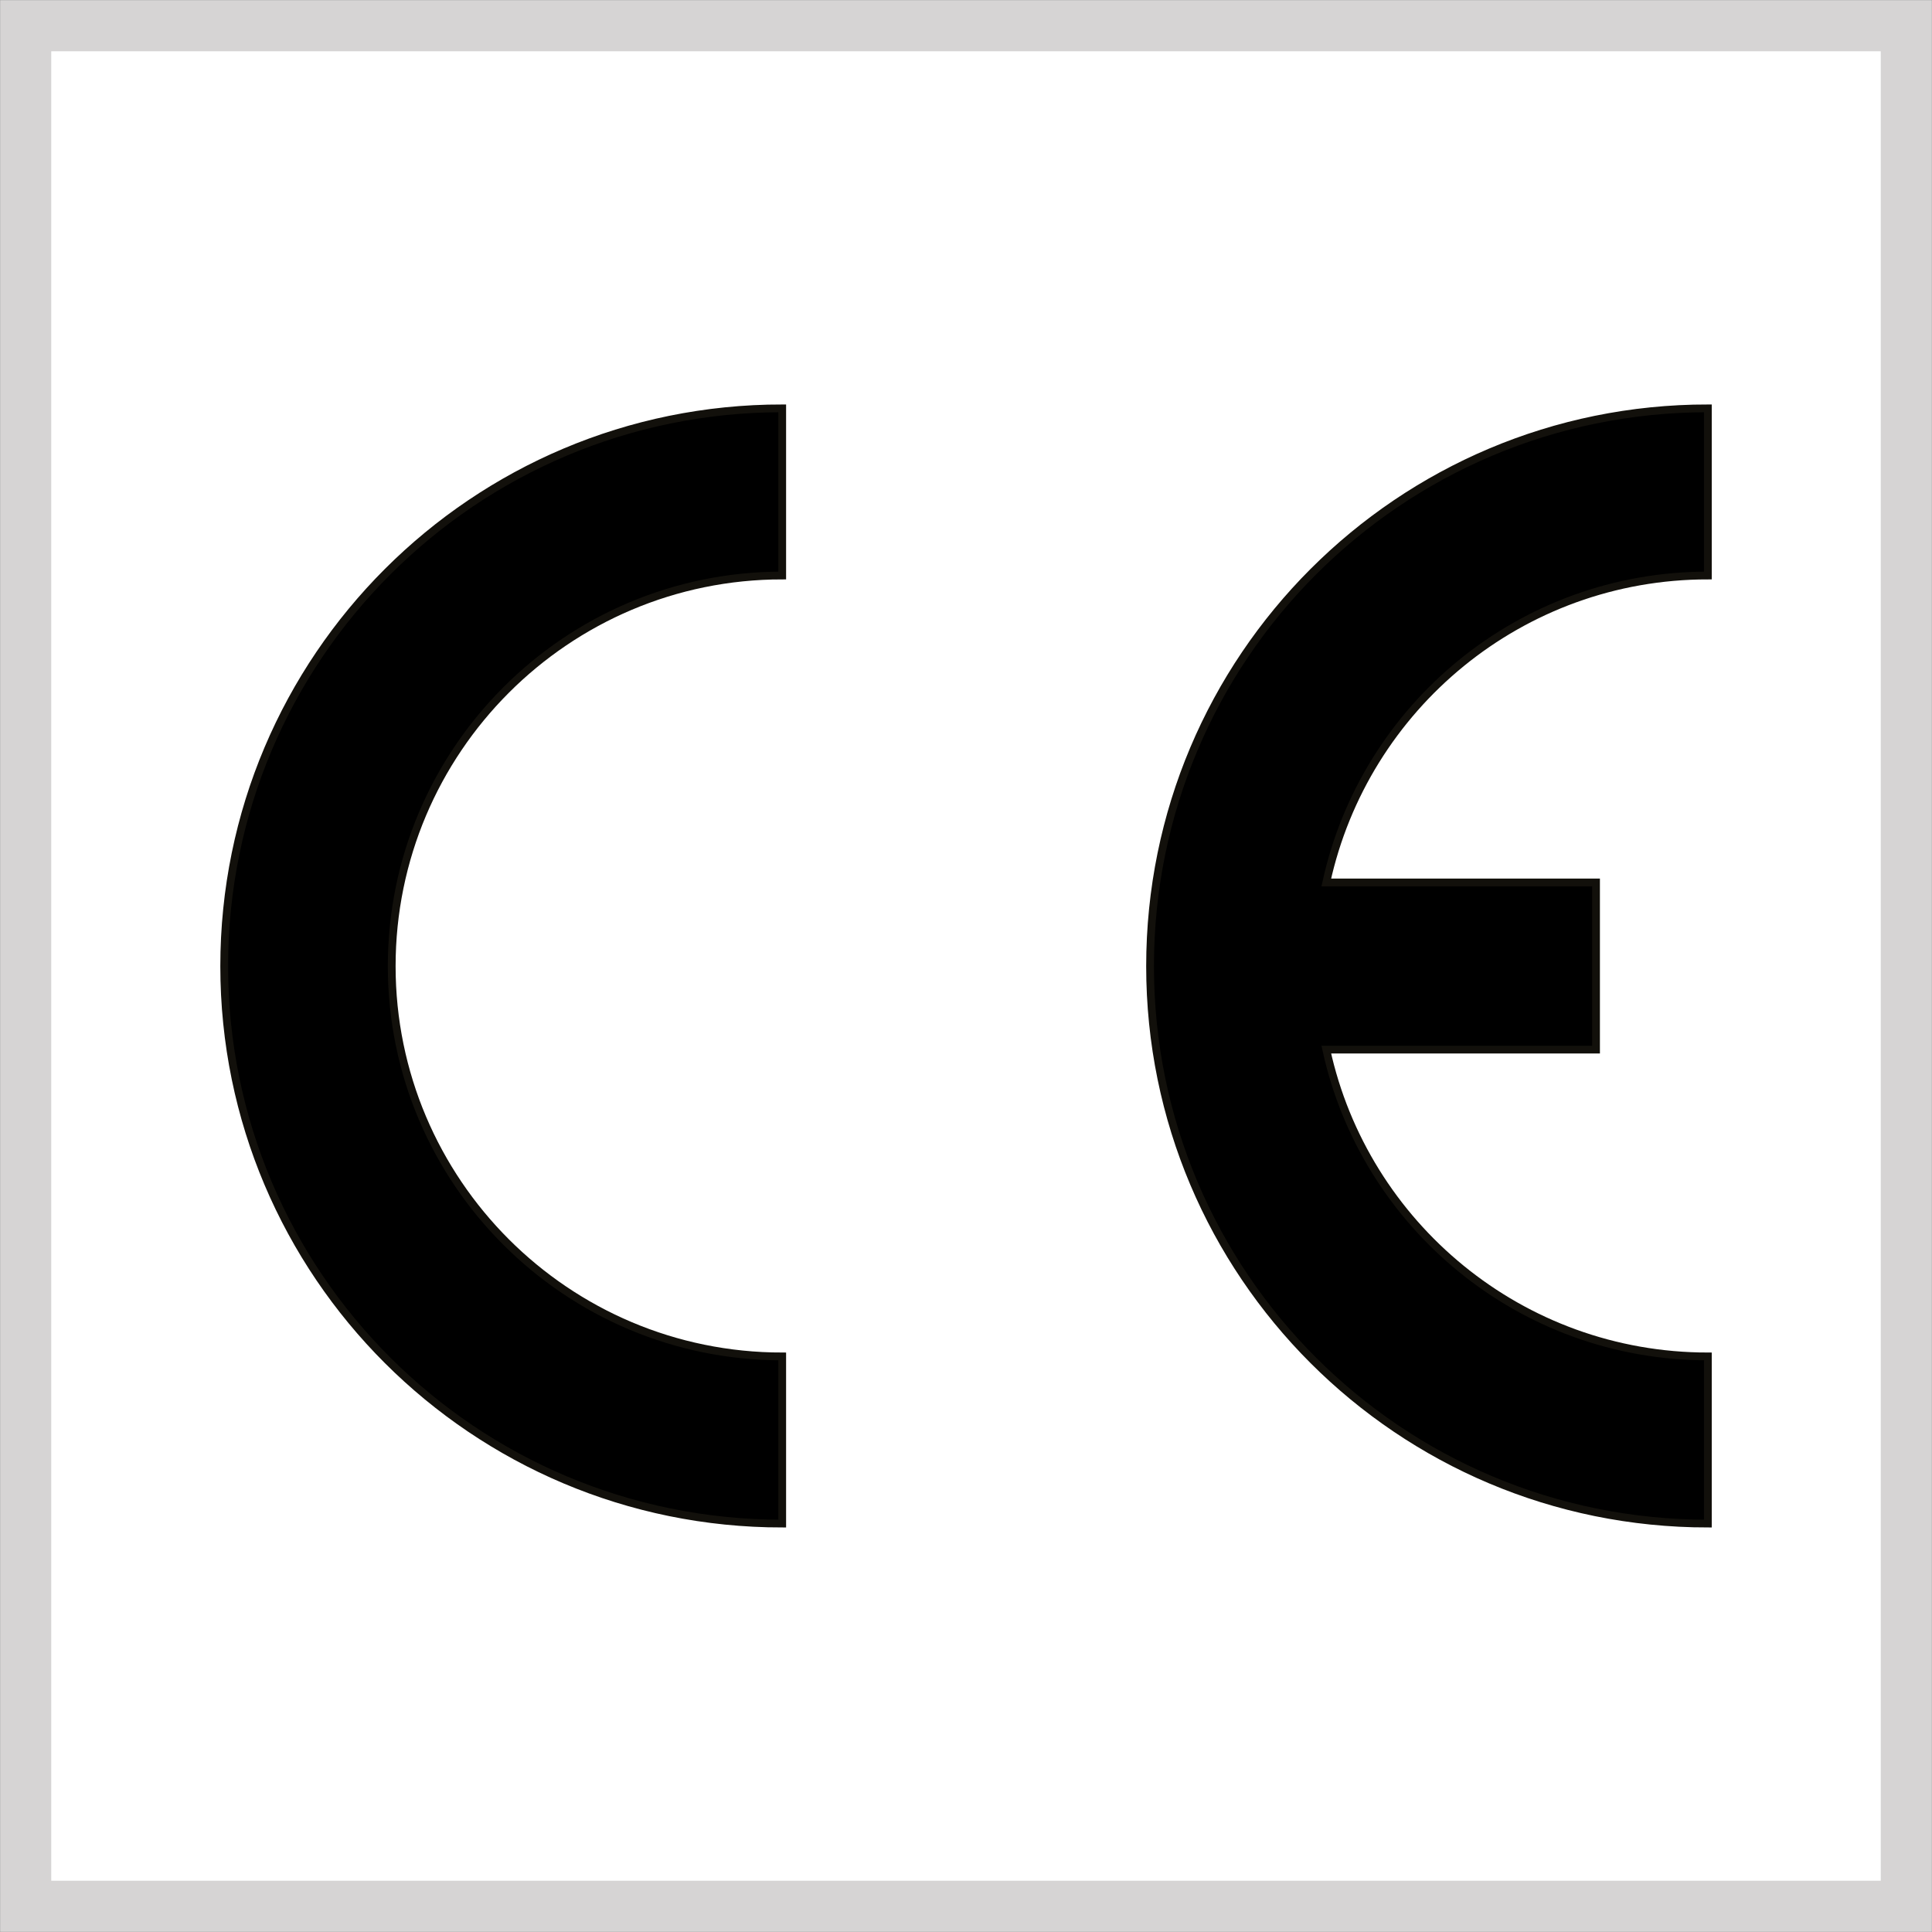 <?xml version="1.0" encoding="utf-8"?>
<!-- Generator: Adobe Illustrator 15.1.0, SVG Export Plug-In . SVG Version: 6.00 Build 0)  -->
<!DOCTYPE svg PUBLIC "-//W3C//DTD SVG 1.1//EN" "http://www.w3.org/Graphics/SVG/1.1/DTD/svg11.dtd">
<svg version="1.1" id="Laag_1" xmlns="http://www.w3.org/2000/svg" xmlns:xlink="http://www.w3.org/1999/xlink" x="0px" y="0px"
	 width="28.35px" height="28.35px" viewBox="0 0 28.35 28.35" enable-background="new 0 0 28.35 28.35" xml:space="preserve">
<rect x="0" y="0" width="28.35" height="28.35" fill="#808080" stroke="none"/>
<g>
	<rect x="0.377" y="0.377" fill="#FFFFFF" width="27.596" height="27.596"/>
	<path fill="#D6D4D4" d="M27.598,0.752v26.846H0.752V0.752H27.598 M28.348,0.002H0.002v28.346h28.346V0.002L28.348,0.002z"/>
</g>
<g>
	<path stroke="#12100B" stroke-width="0.114" d="M3.29,14.178c0-4.523,3.666-8.186,8.188-8.186v2.453c-3.164,0-5.73,2.57-5.73,5.732
		c0,3.16,2.566,5.727,5.73,5.727v2.453C6.956,22.357,3.29,18.697,3.29,14.178z"/>
	<path stroke="#12100B" stroke-width="0.114" d="M16.876,14.178c0-4.523,3.66-8.186,8.185-8.186v2.453
		c-2.744,0-5.036,1.926-5.599,4.504h3.958v2.453h-3.958c0.562,2.574,2.854,4.502,5.599,4.502v2.453
		C20.536,22.357,16.876,18.697,16.876,14.178z"/>
</g>
</svg>
